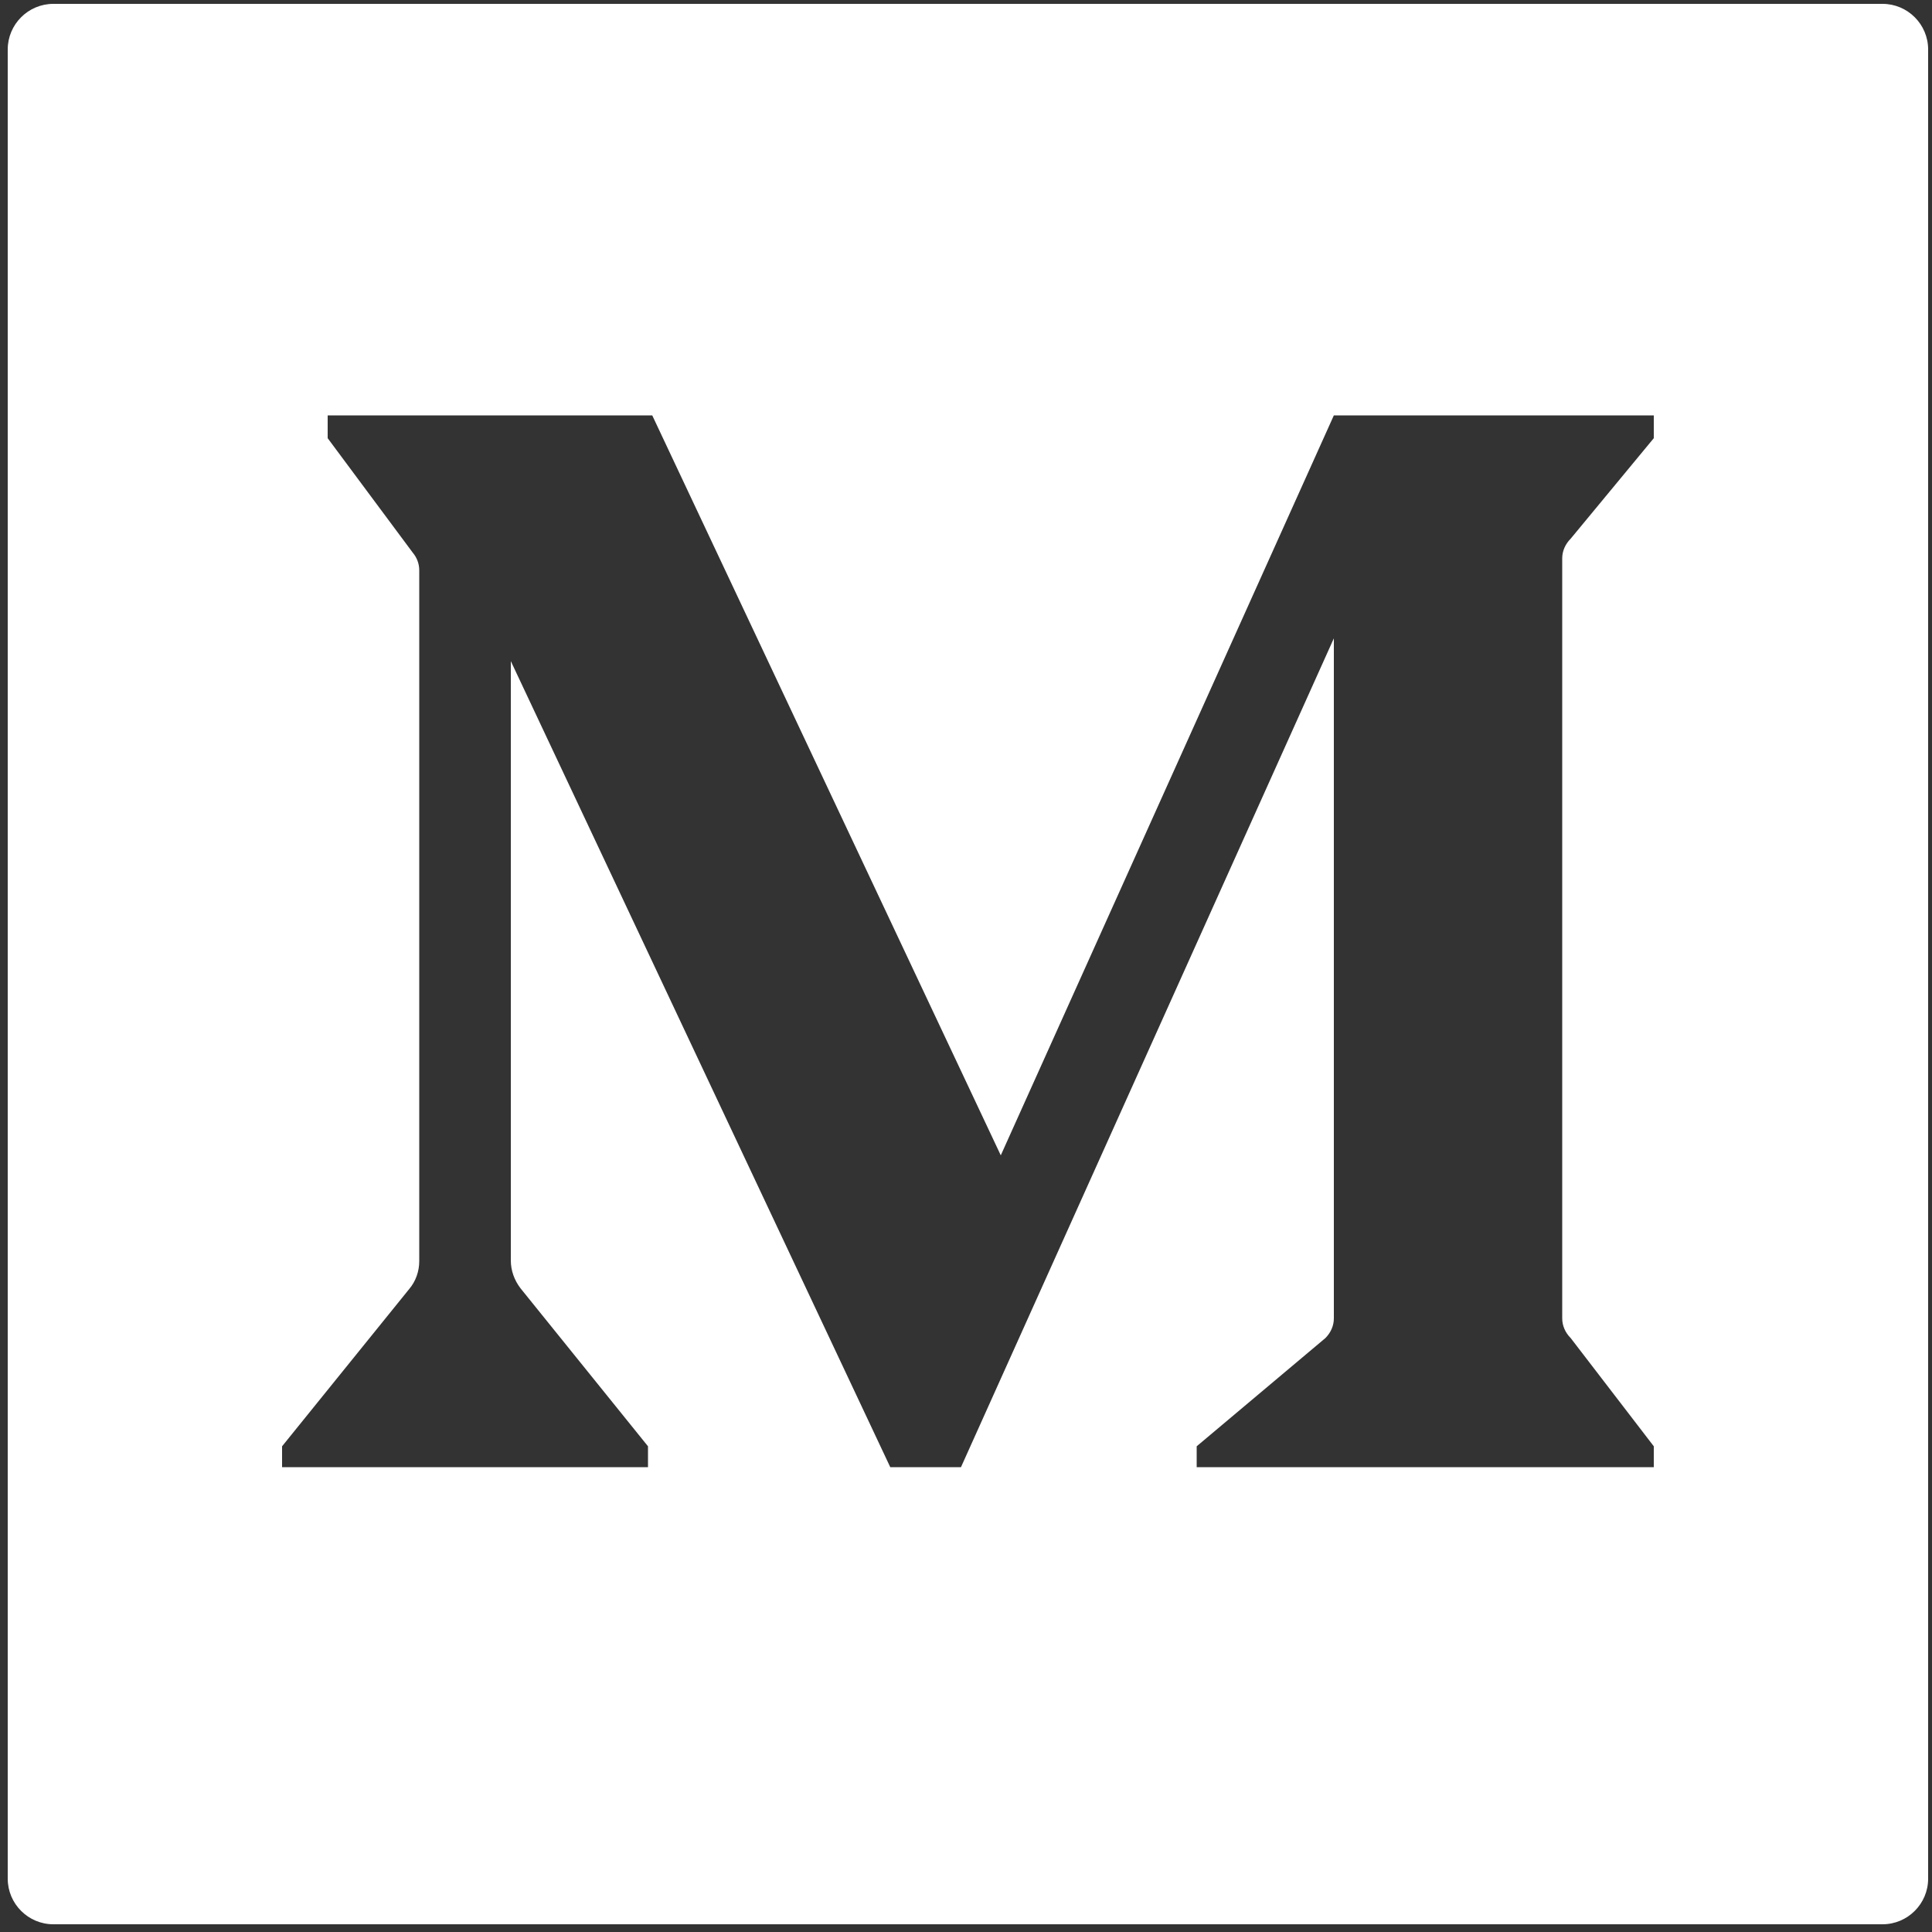 <svg version="1.2" xmlns="http://www.w3.org/2000/svg" viewBox="0 0 500 500" width="500" height="500">
	<rect x="0" y="0" width="500" height="500" fill="#333333" stroke="none"/>
	<title>icons8-medium-monogram (1)-svg</title>
	<style>
		.s0 { fill: #ffffff } 
	</style>
	<path id="Layer" fill-rule="evenodd" class="s0" d="m499 12.8v473.4c0 6.5-5.3 11.8-11.8 11.8h-473.4c-6.5 0-11.8-5.3-11.8-11.8v-473.4c0-6.5 5.3-11.8 11.8-11.8h473.4c6.5 0 11.8 5.3 11.8 11.8zm-71 94.7h-82.8l-86.2 191.5l-90.2-191.5h-84v5.9l22 29.6c1.1 1.3 1.7 2.9 1.7 4.6v178.8c0 2.6-0.9 5.2-2.6 7.2l-32.9 40.7v5.4h94.7v-5.4l-33-40.9c-1.6-2.1-2.5-4.6-2.5-7.2v-155.1l98.2 208.6h18.3l96.5-214.5v176c0 1.9-0.8 3.7-2.2 5.1l-33.3 28v5.4h118.3v-5.4l-21.5-28c-1.4-1.4-2.2-3.2-2.2-5.1v-196.7c0-1.9 0.8-3.7 2.2-5.1l21.5-26z" />
</svg>